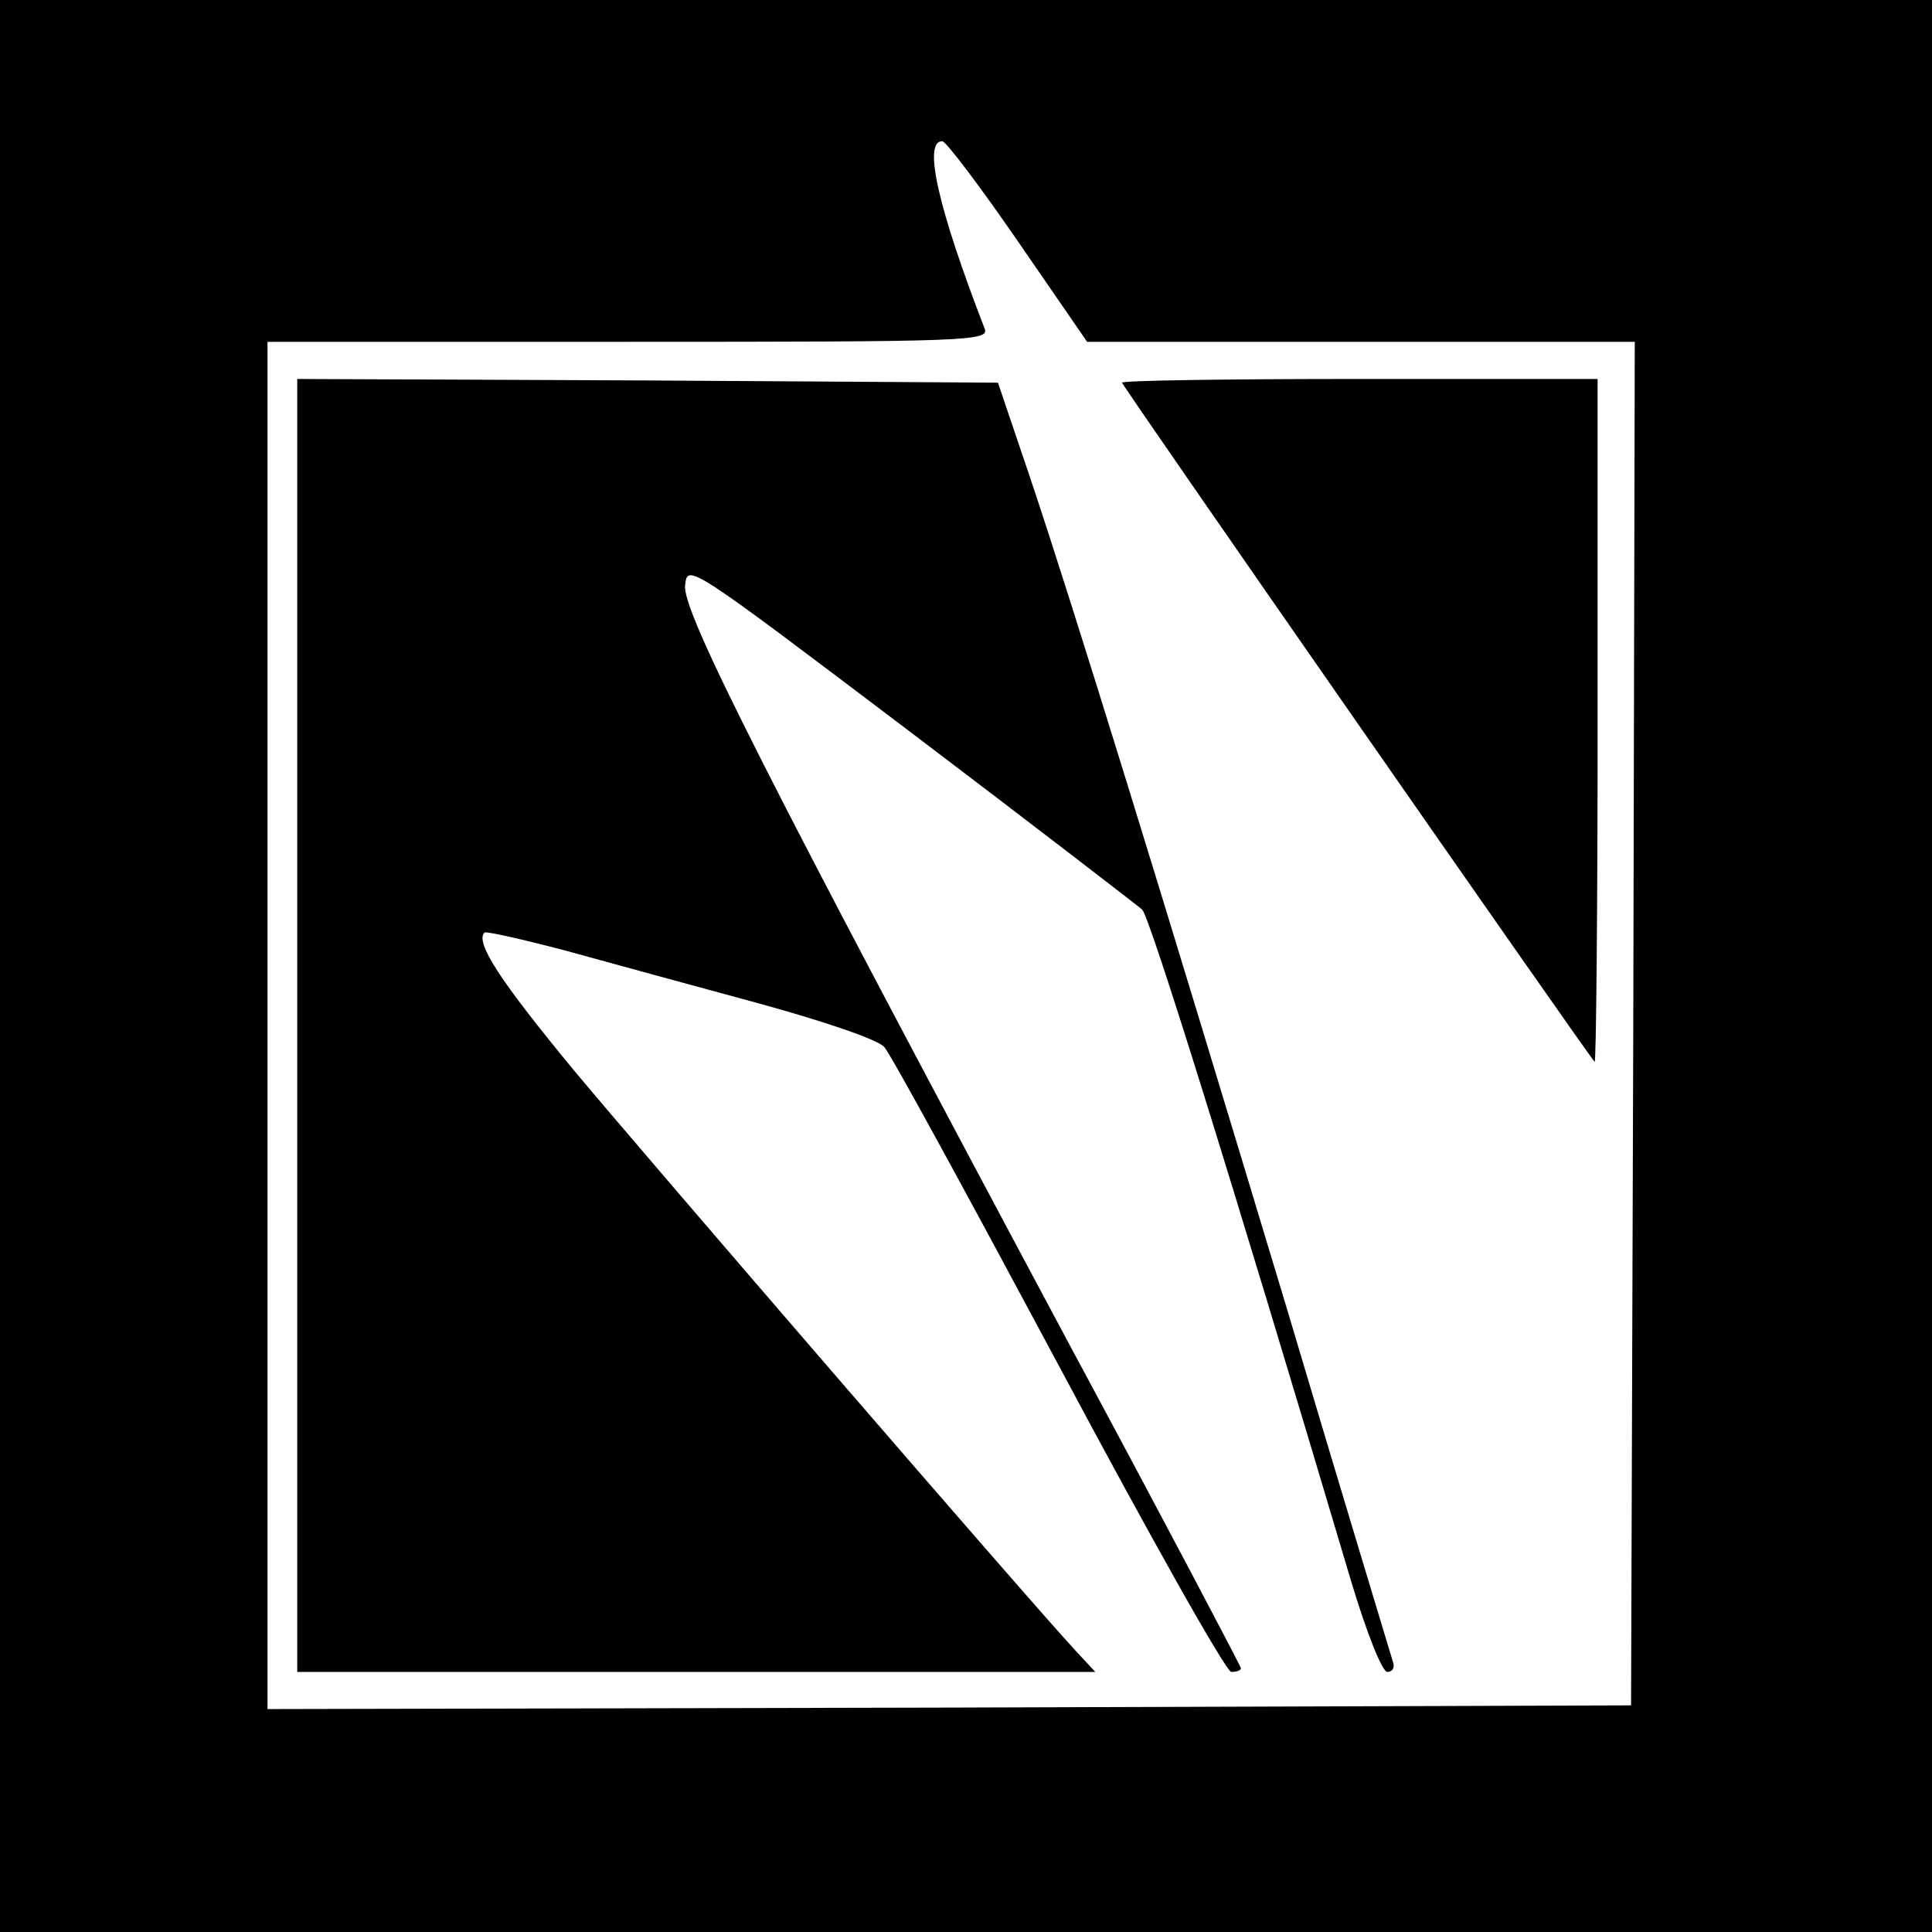 <?xml version="1.0" standalone="no"?>
<!DOCTYPE svg PUBLIC "-//W3C//DTD SVG 20010904//EN"
 "http://www.w3.org/TR/2001/REC-SVG-20010904/DTD/svg10.dtd">
<svg version="1.0" xmlns="http://www.w3.org/2000/svg"
 width="260pt" height="260pt" viewBox="0 0 260 260"
 preserveAspectRatio="xMidYMid meet">
<g transform="translate(0,260) scale(0.1,-0.1)"
fill="#000000" stroke="none">
<path d="M0 1300 l0 -1300 1300 0 1300 0 0 1300 0 1300 -1300 0 -1300 0 0
-1300z m1370 975 l93 -135 369 0 368 0 -2 -917 -3 -918 -917 -3 -918 -2 0 920
0 920 486 0 c459 0 486 1 479 18 -63 163 -83 252 -57 252 5 0 51 -61 102 -135z"/>
<path d="M400 1220 l0 -870 537 0 537 0 -26 28 c-65 70 -575 661 -676 782 -99
120 -133 172 -120 185 2 2 51 -9 108 -24 58 -16 175 -48 260 -71 91 -25 161
-49 170 -59 9 -10 114 -203 235 -429 121 -227 225 -412 232 -412 7 0 13 2 13
5 0 2 -103 198 -230 434 -410 767 -522 988 -518 1023 3 30 3 30 303 -197 165
-125 305 -233 312 -239 10 -9 119 -358 281 -903 21 -70 42 -123 49 -123 7 0
10 6 8 12 -2 7 -68 224 -145 483 -170 564 -284 934 -343 1110 l-44 130 -471 3
-472 2 0 -870z"/>
<path d="M1510 2085 c0 -4 625 -902 636 -914 2 -2 4 203 4 457 l0 462 -320 0
c-176 0 -320 -2 -320 -5z"/>
</g>
</svg>
